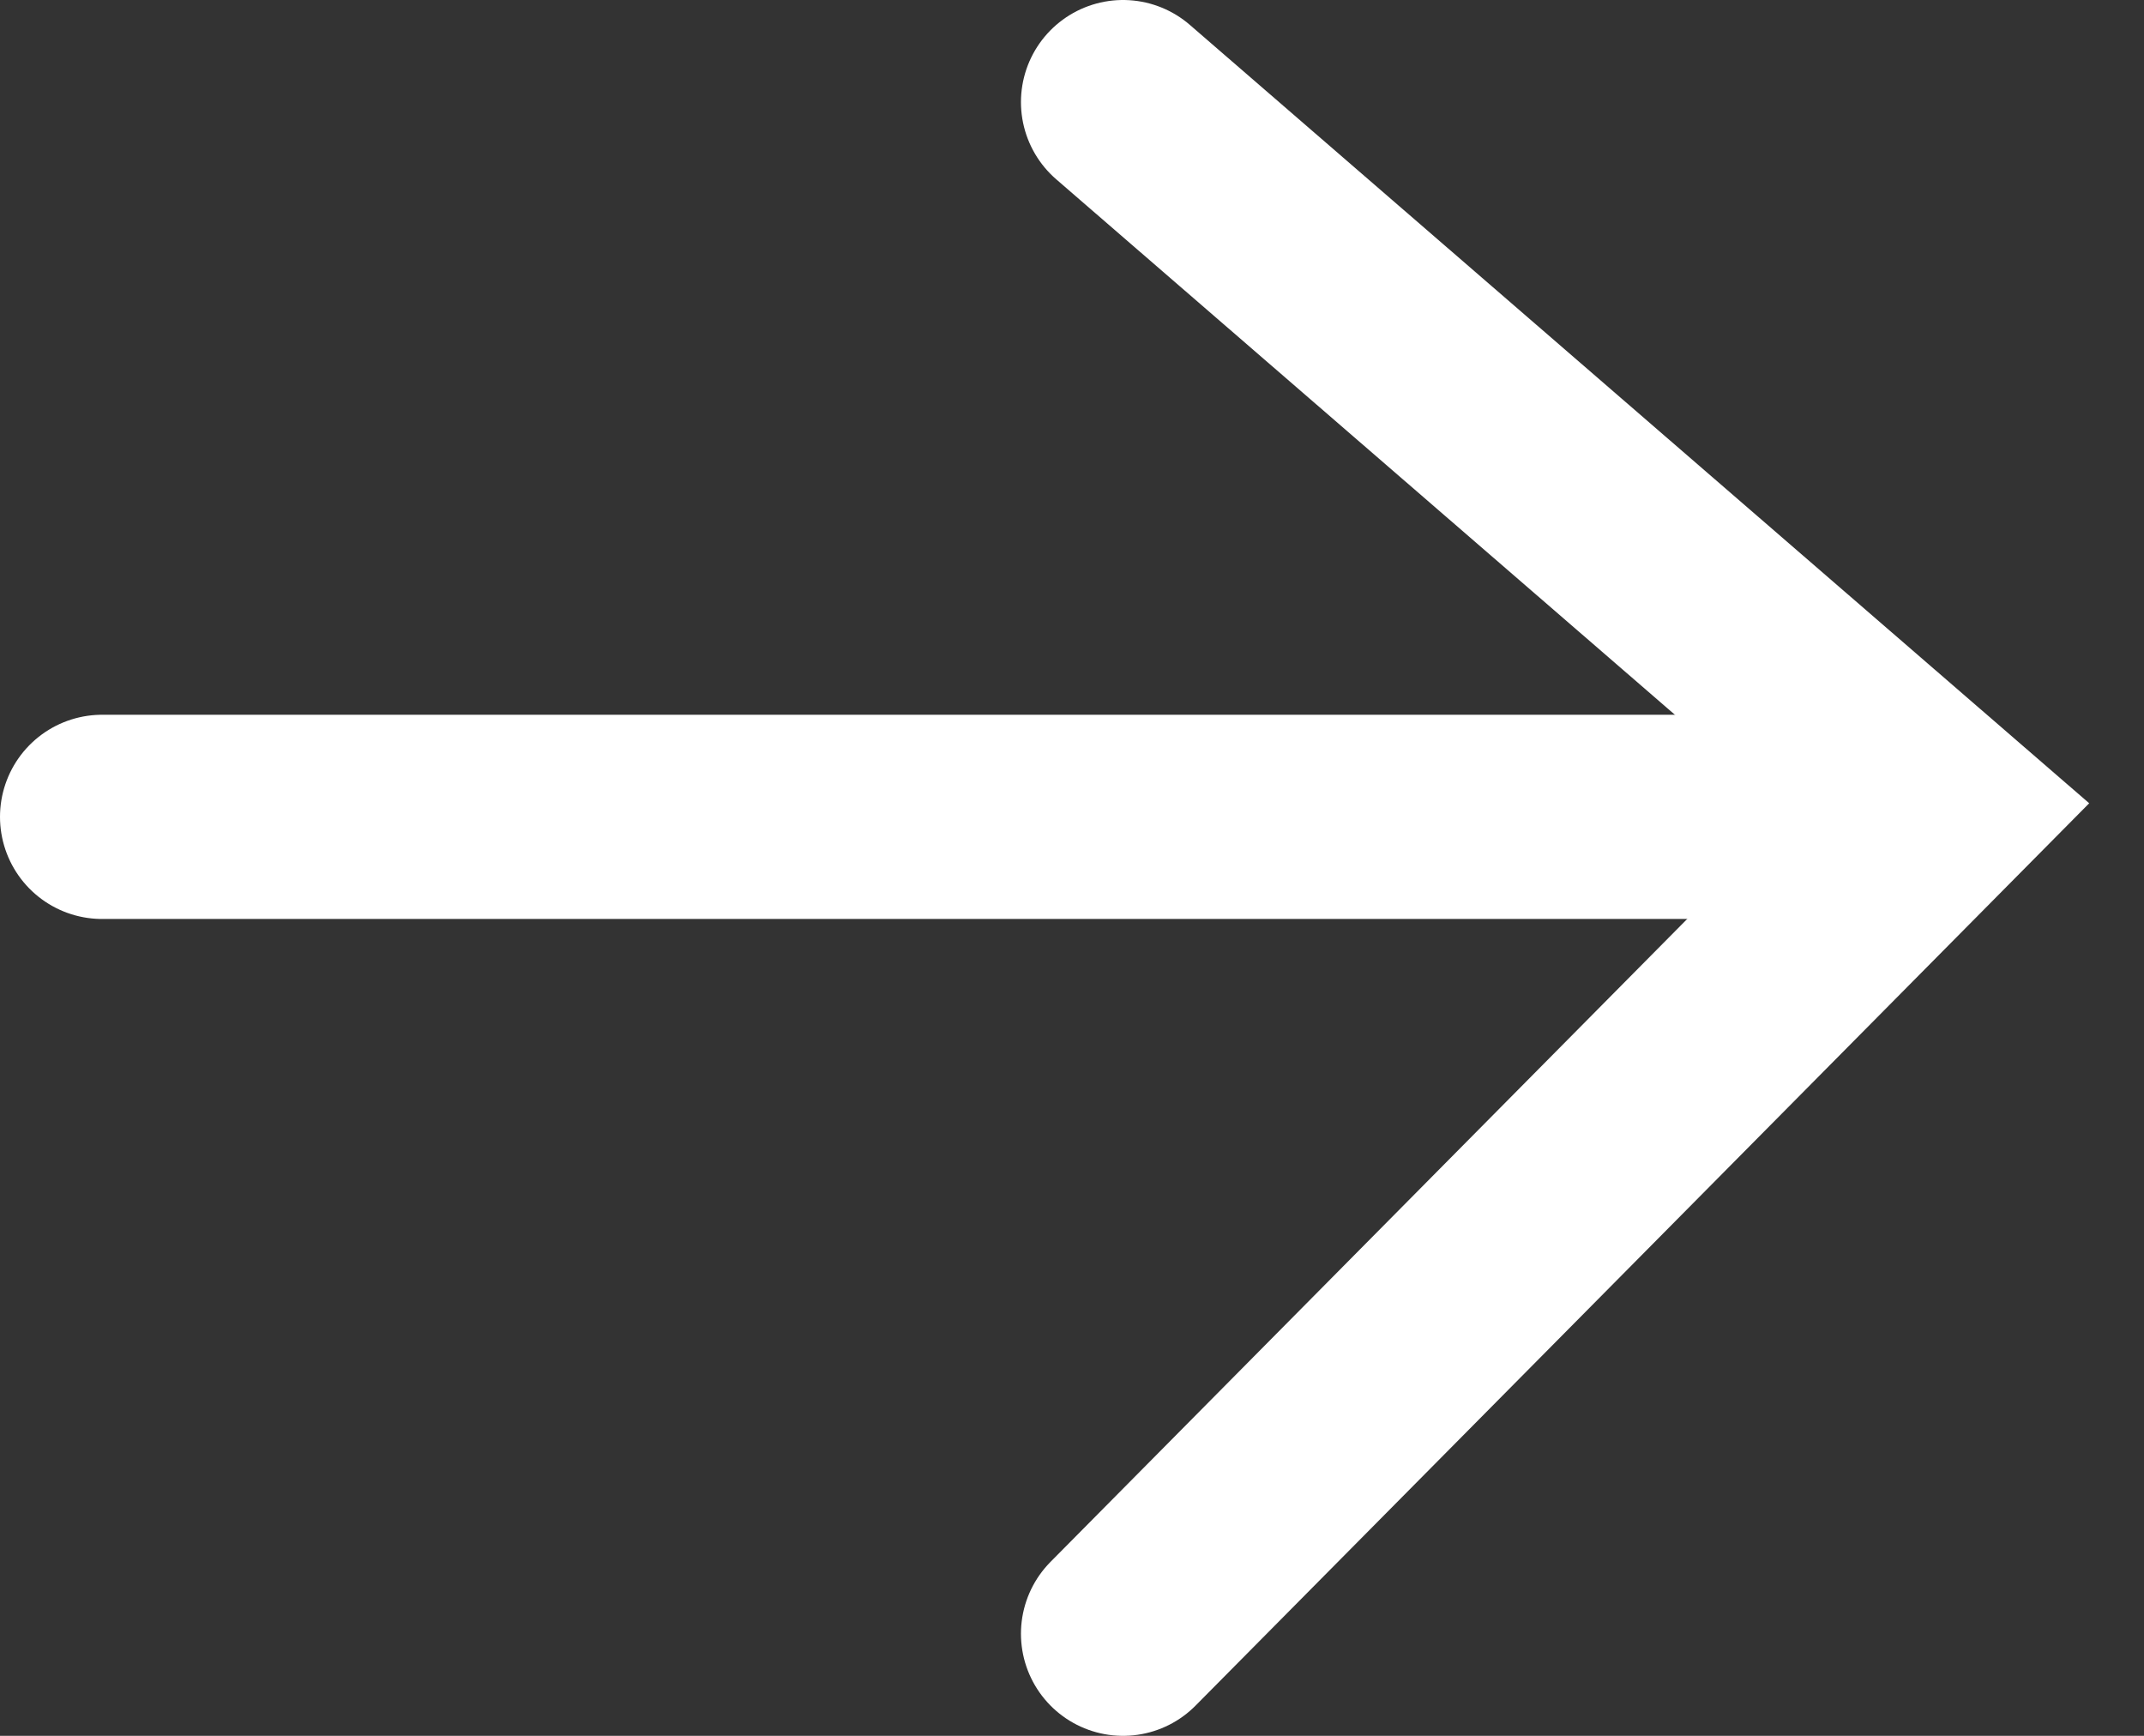 <svg width="21" height="17" viewBox="0 0 21 17" fill="none" xmlns="http://www.w3.org/2000/svg">
<rect x="0" y="0" width="21" height="17" fill="#333333" stroke="none"/>
<line x1="1" y1="8" x2="17" y2="8" stroke="#FFFFFF" stroke-width="2" stroke-linecap="round"/>
<path d="M11 1L19 7.923L11 16" stroke="#FFFFFF" stroke-width="2" stroke-linecap="round"/>
</svg>